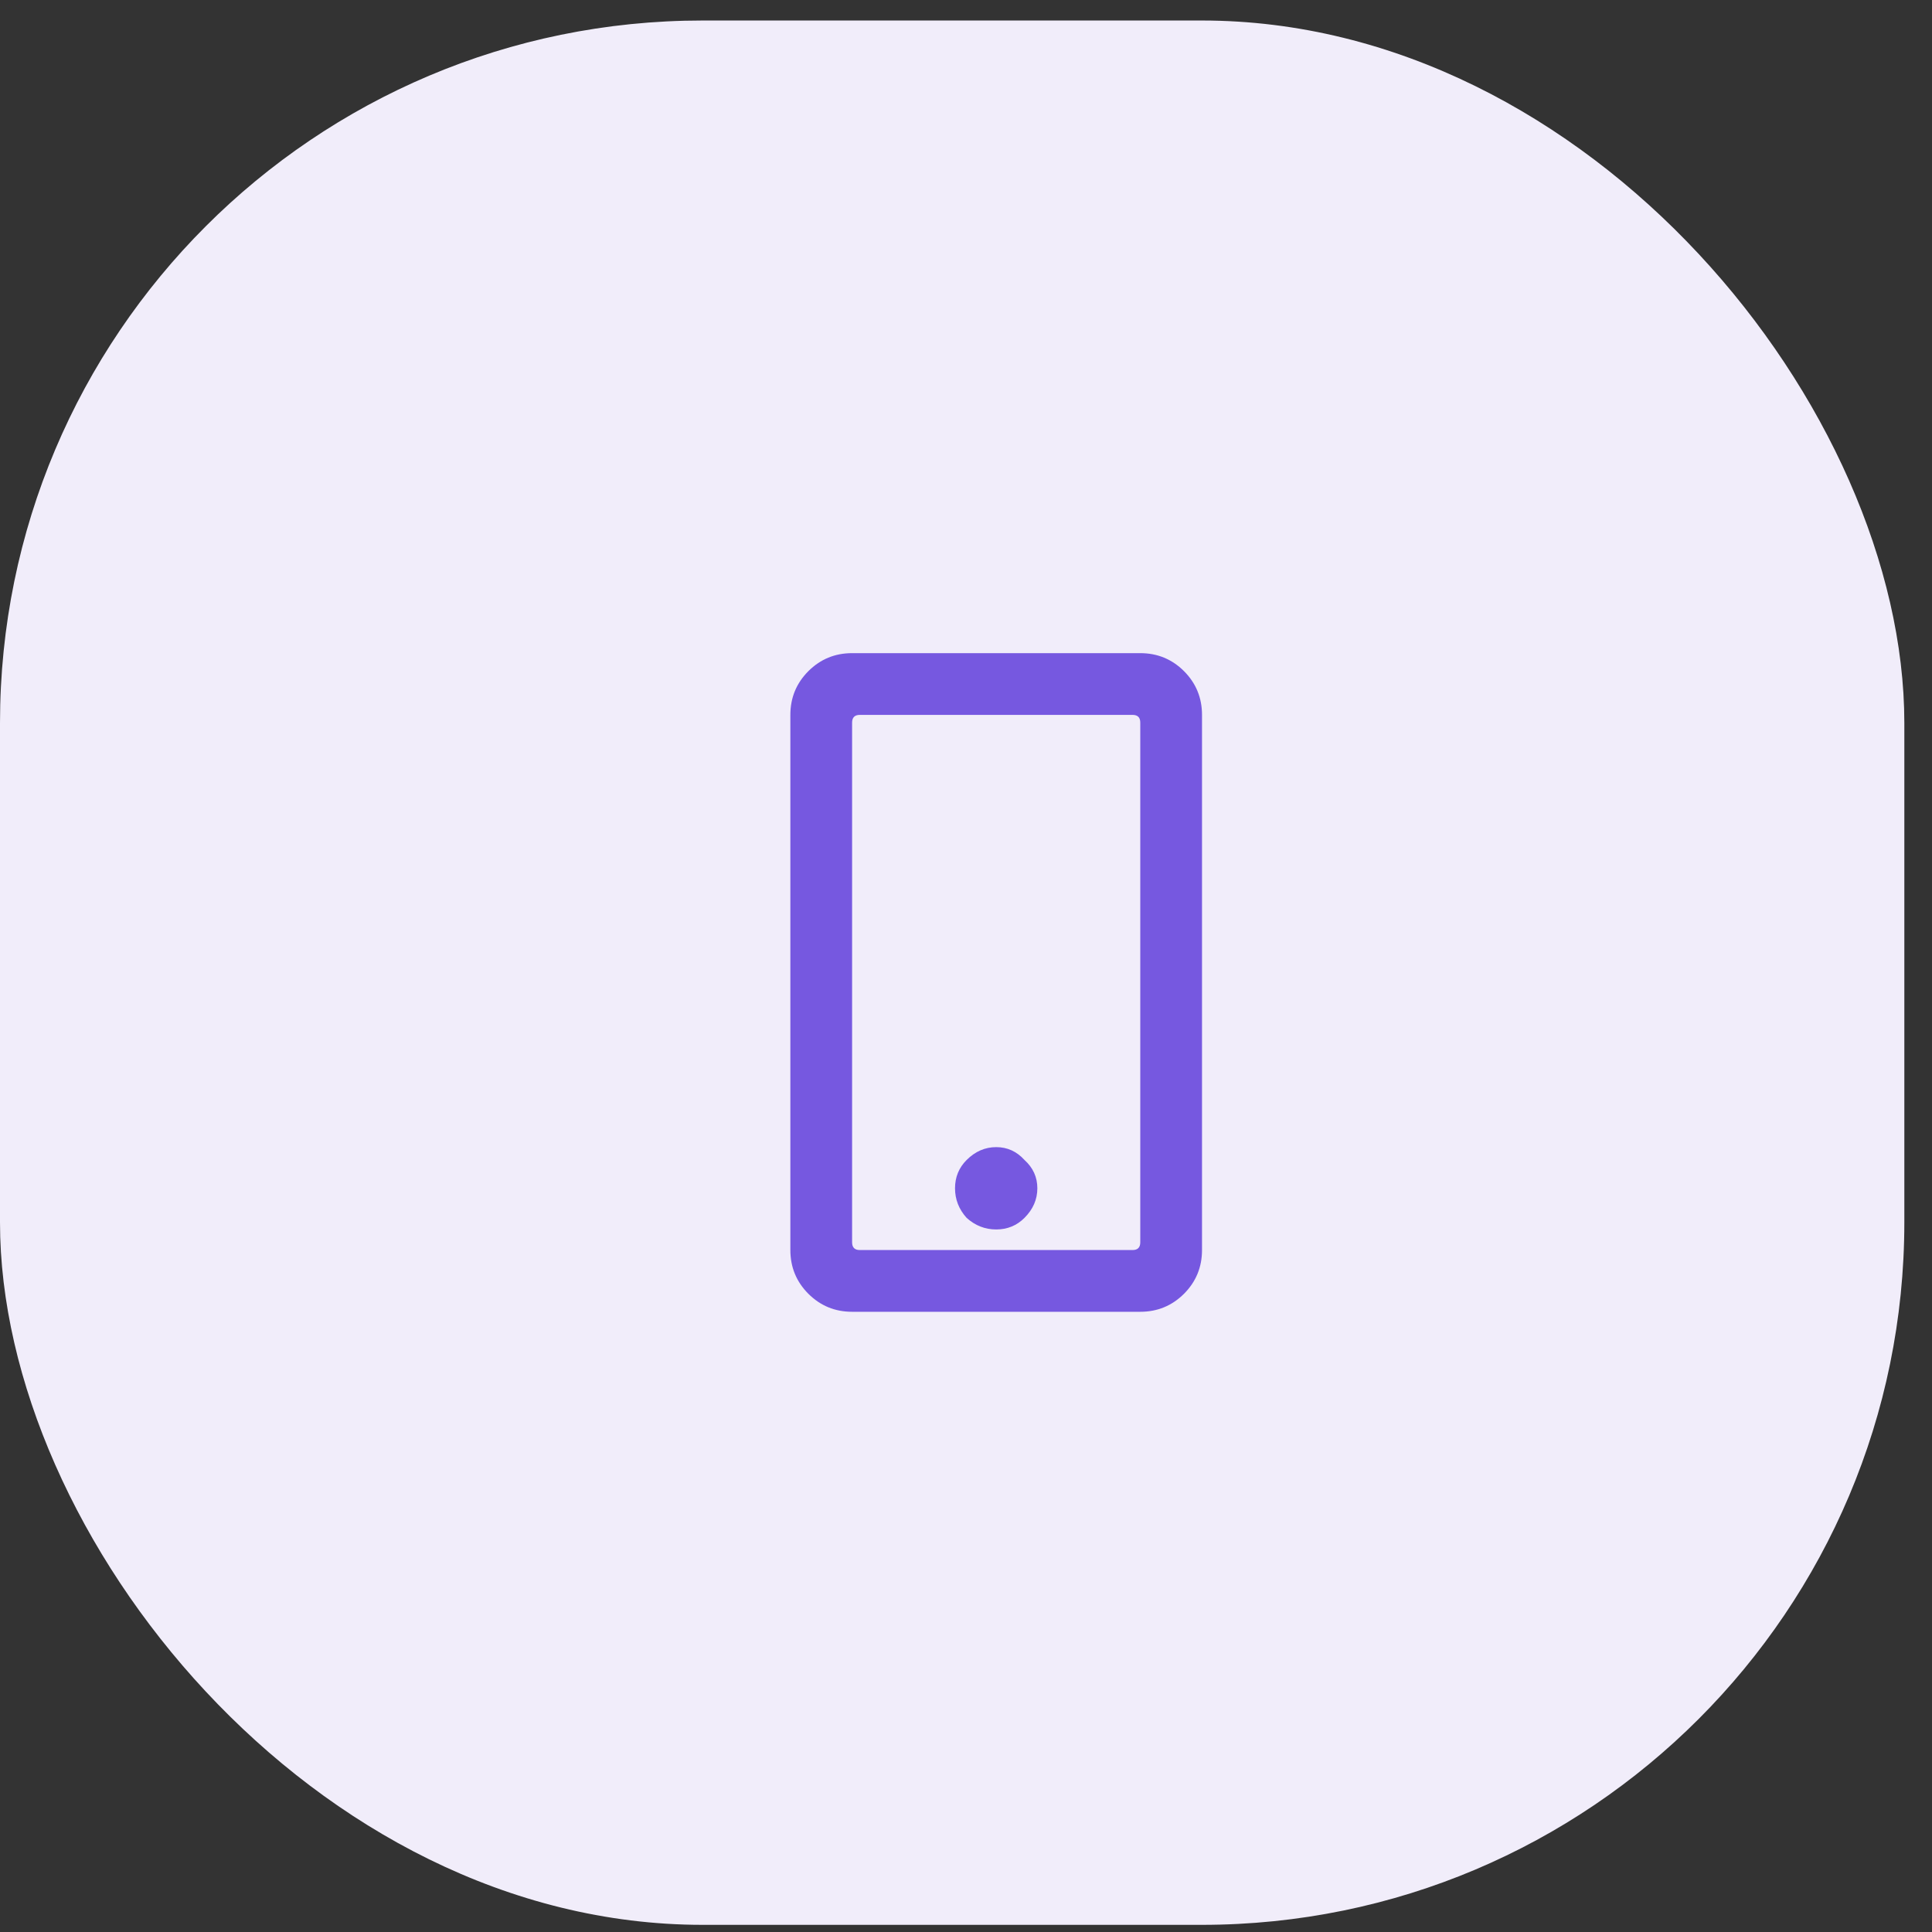 <?xml version="1.0" encoding="UTF-8"?> <svg xmlns="http://www.w3.org/2000/svg" width="44" height="44" viewBox="0 0 44 44" fill="none"><rect x="0" y="0" width="44" height="44" fill="#333333" stroke="none"/> <rect y="0.467" width="43.37" height="43.37" rx="16" fill="#F1EDFA"></rect> <path d="M23.332 26.418C23.527 26.594 23.625 26.809 23.625 27.062C23.625 27.316 23.527 27.541 23.332 27.736C23.156 27.912 22.941 28 22.688 28C22.434 28 22.209 27.912 22.014 27.736C21.838 27.541 21.75 27.316 21.75 27.062C21.75 26.809 21.838 26.594 22.014 26.418C22.209 26.223 22.434 26.125 22.688 26.125C22.941 26.125 23.156 26.223 23.332 26.418ZM27.375 16.281V28.469C27.375 28.859 27.238 29.191 26.965 29.465C26.691 29.738 26.359 29.875 25.969 29.875H19.406C19.016 29.875 18.684 29.738 18.41 29.465C18.137 29.191 18 28.859 18 28.469V16.281C18 15.891 18.137 15.559 18.41 15.285C18.684 15.012 19.016 14.875 19.406 14.875H25.969C26.359 14.875 26.691 15.012 26.965 15.285C27.238 15.559 27.375 15.891 27.375 16.281ZM25.969 28.293V16.457C25.969 16.34 25.91 16.281 25.793 16.281H19.582C19.465 16.281 19.406 16.34 19.406 16.457V28.293C19.406 28.41 19.465 28.469 19.582 28.469H25.793C25.91 28.469 25.969 28.41 25.969 28.293Z" fill="#7658E0"></path> </svg> 